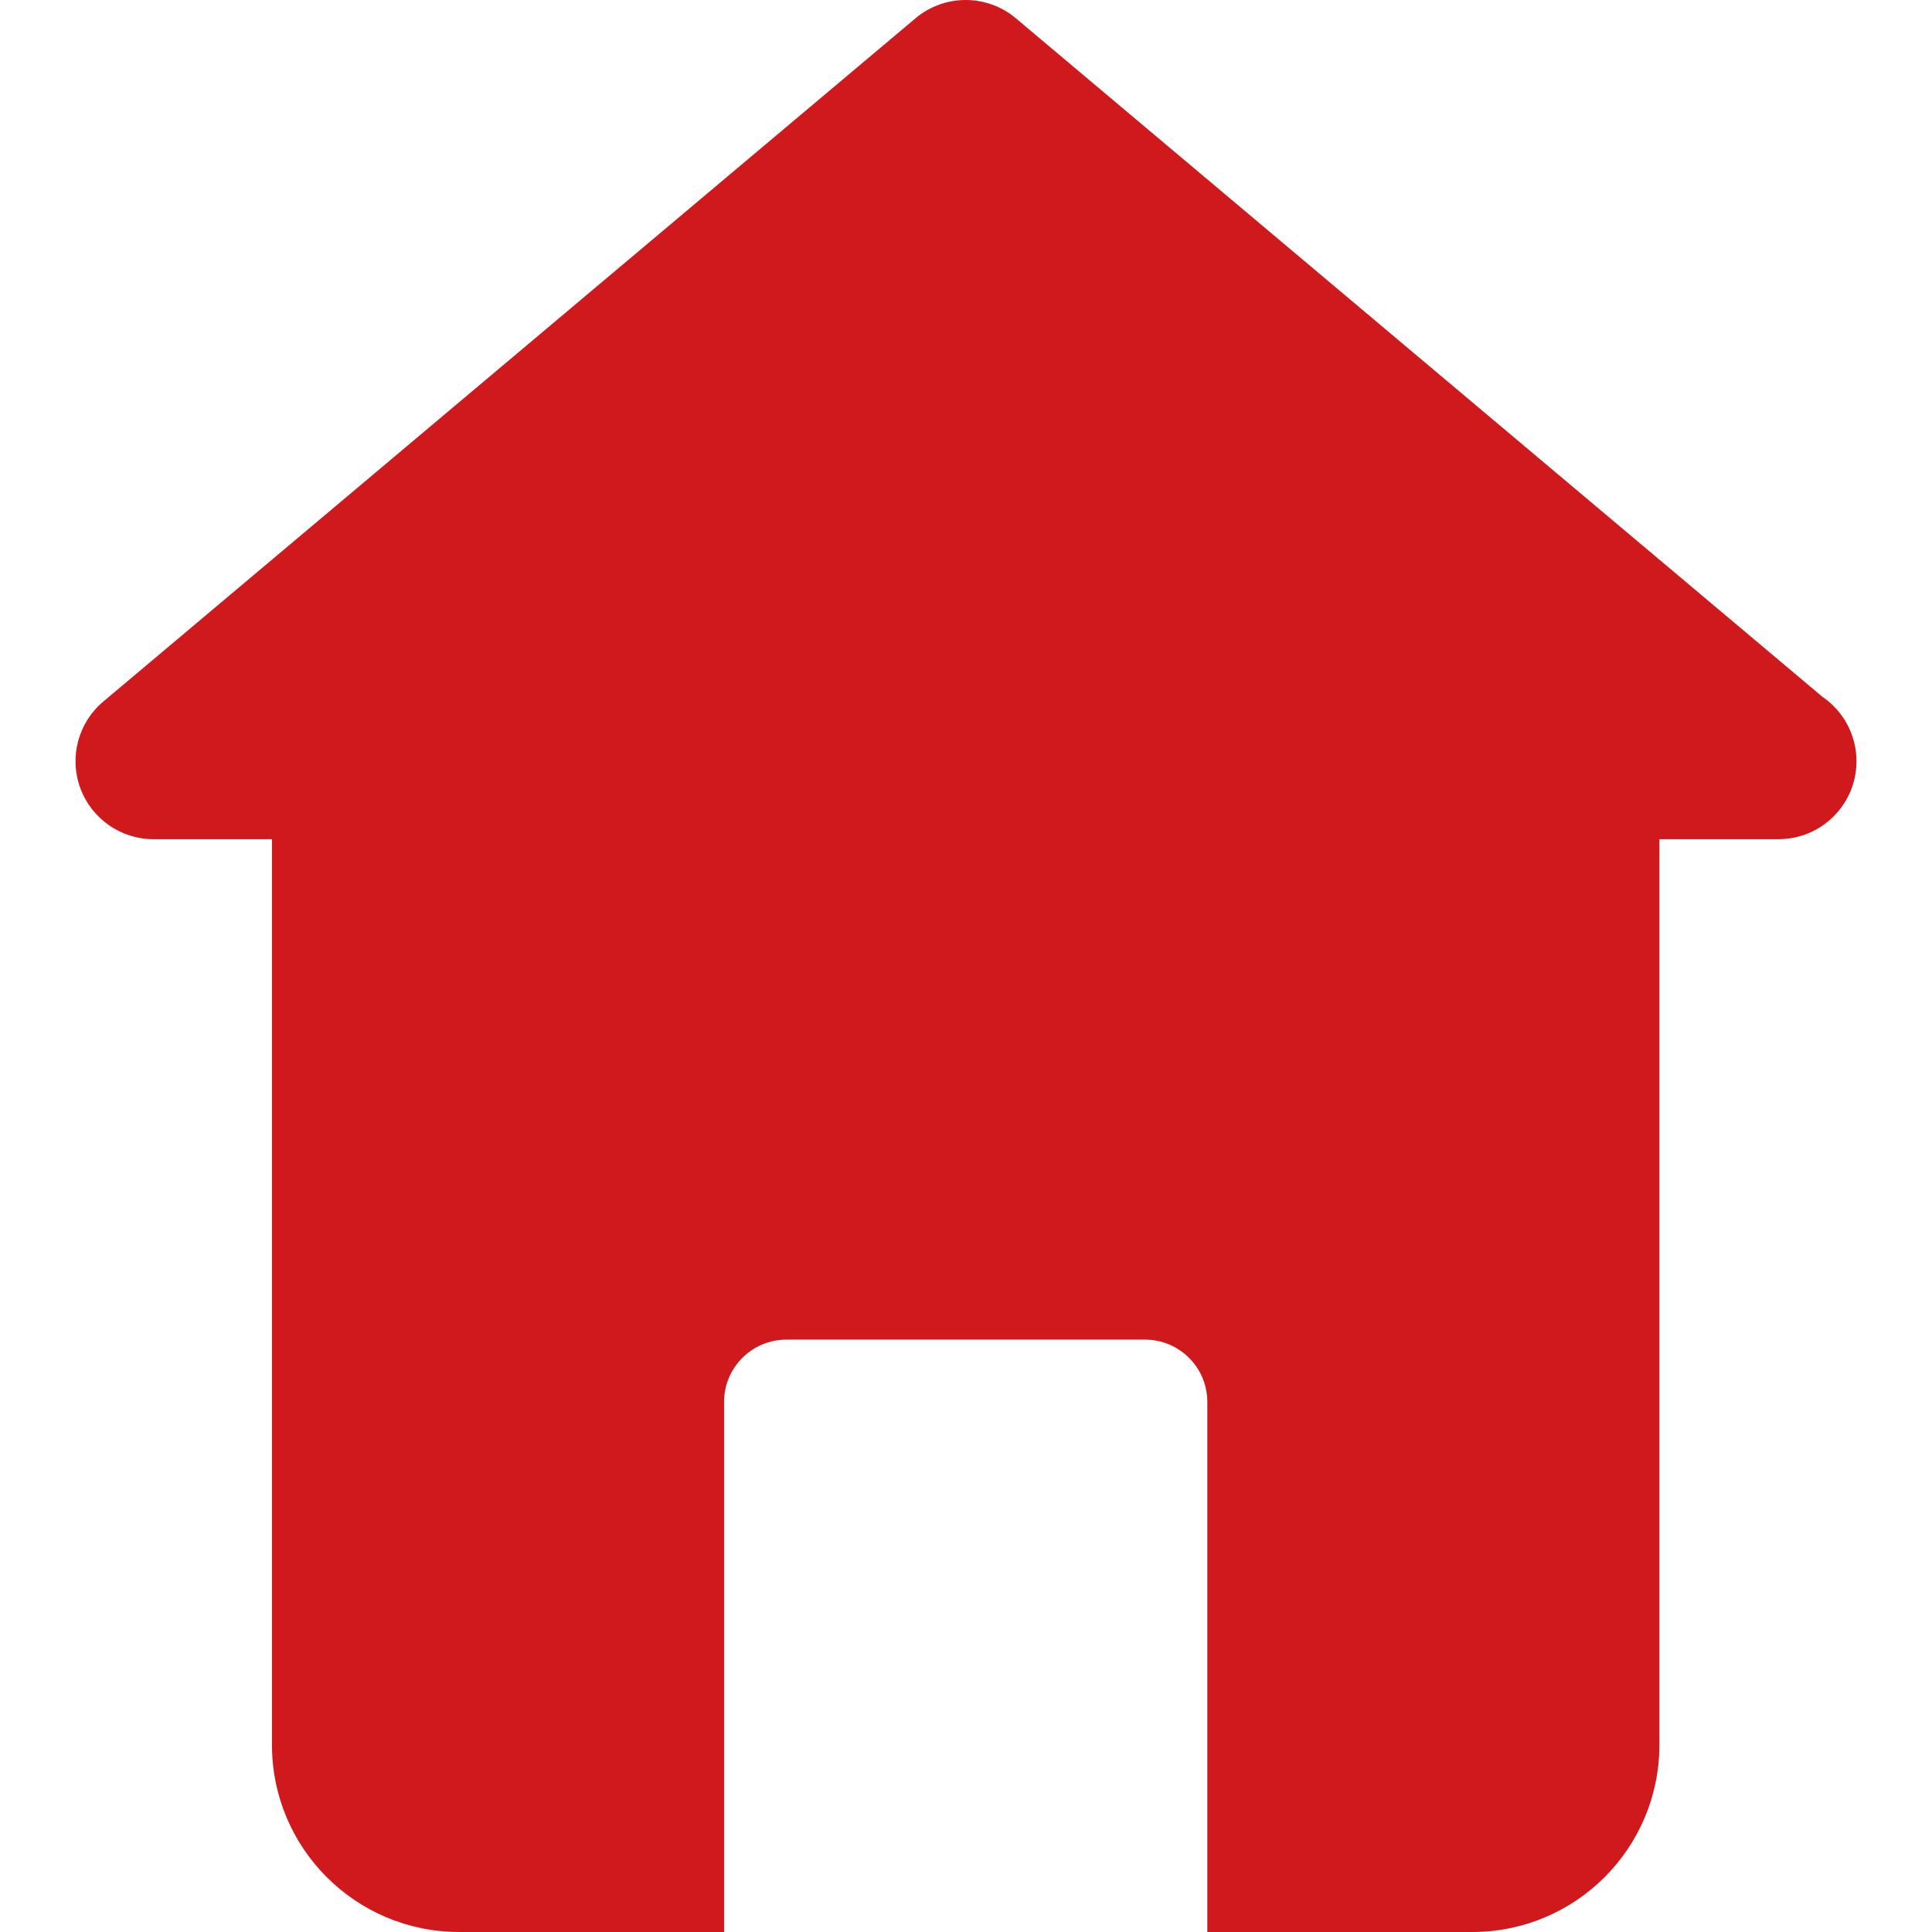 <?xml version="1.0" encoding="iso-8859-1"?>
<!-- Generator: Adobe Illustrator 19.0.0, SVG Export Plug-In . SVG Version: 6.00 Build 0)  -->
<svg version="1.1" id="Capa_1" xmlns="http://www.w3.org/2000/svg" xmlns:xlink="http://www.w3.org/1999/xlink" x="0px" y="0px"
	 viewBox="0 0 111.966 111.966" style="enable-background:new 0 0 111.966 111.966;" xml:space="preserve">
<g>
	<path style="fill:#D0191D;" d="M105.612,40.379L58.873,1.06c-1.683-1.413-4.136-1.413-5.817,0L5.986,40.658
		C4.533,41.88,4,43.88,4.65,45.663c0.651,1.783,2.346,2.971,4.245,2.971h6.867v52.489c0,5.988,4.855,10.842,10.842,10.842h15.358
		V81.249c0-1.994,1.619-3.613,3.614-3.613h20.779c1.996,0,3.613,1.619,3.613,3.613v30.717h15.359
		c5.987,0,10.841-4.857,10.841-10.842v-52.49h6.866c0.014,0.001,0.03,0,0.039,0c2.495,0,4.517-2.022,4.517-4.518
		C107.588,42.562,106.805,41.19,105.612,40.379z"/>
</g>
<g>
</g>
<g>
</g>
<g>
</g>
<g>
</g>
<g>
</g>
<g>
</g>
<g>
</g>
<g>
</g>
<g>
</g>
<g>
</g>
<g>
</g>
<g>
</g>
<g>
</g>
<g>
</g>
<g>
</g>
</svg>
